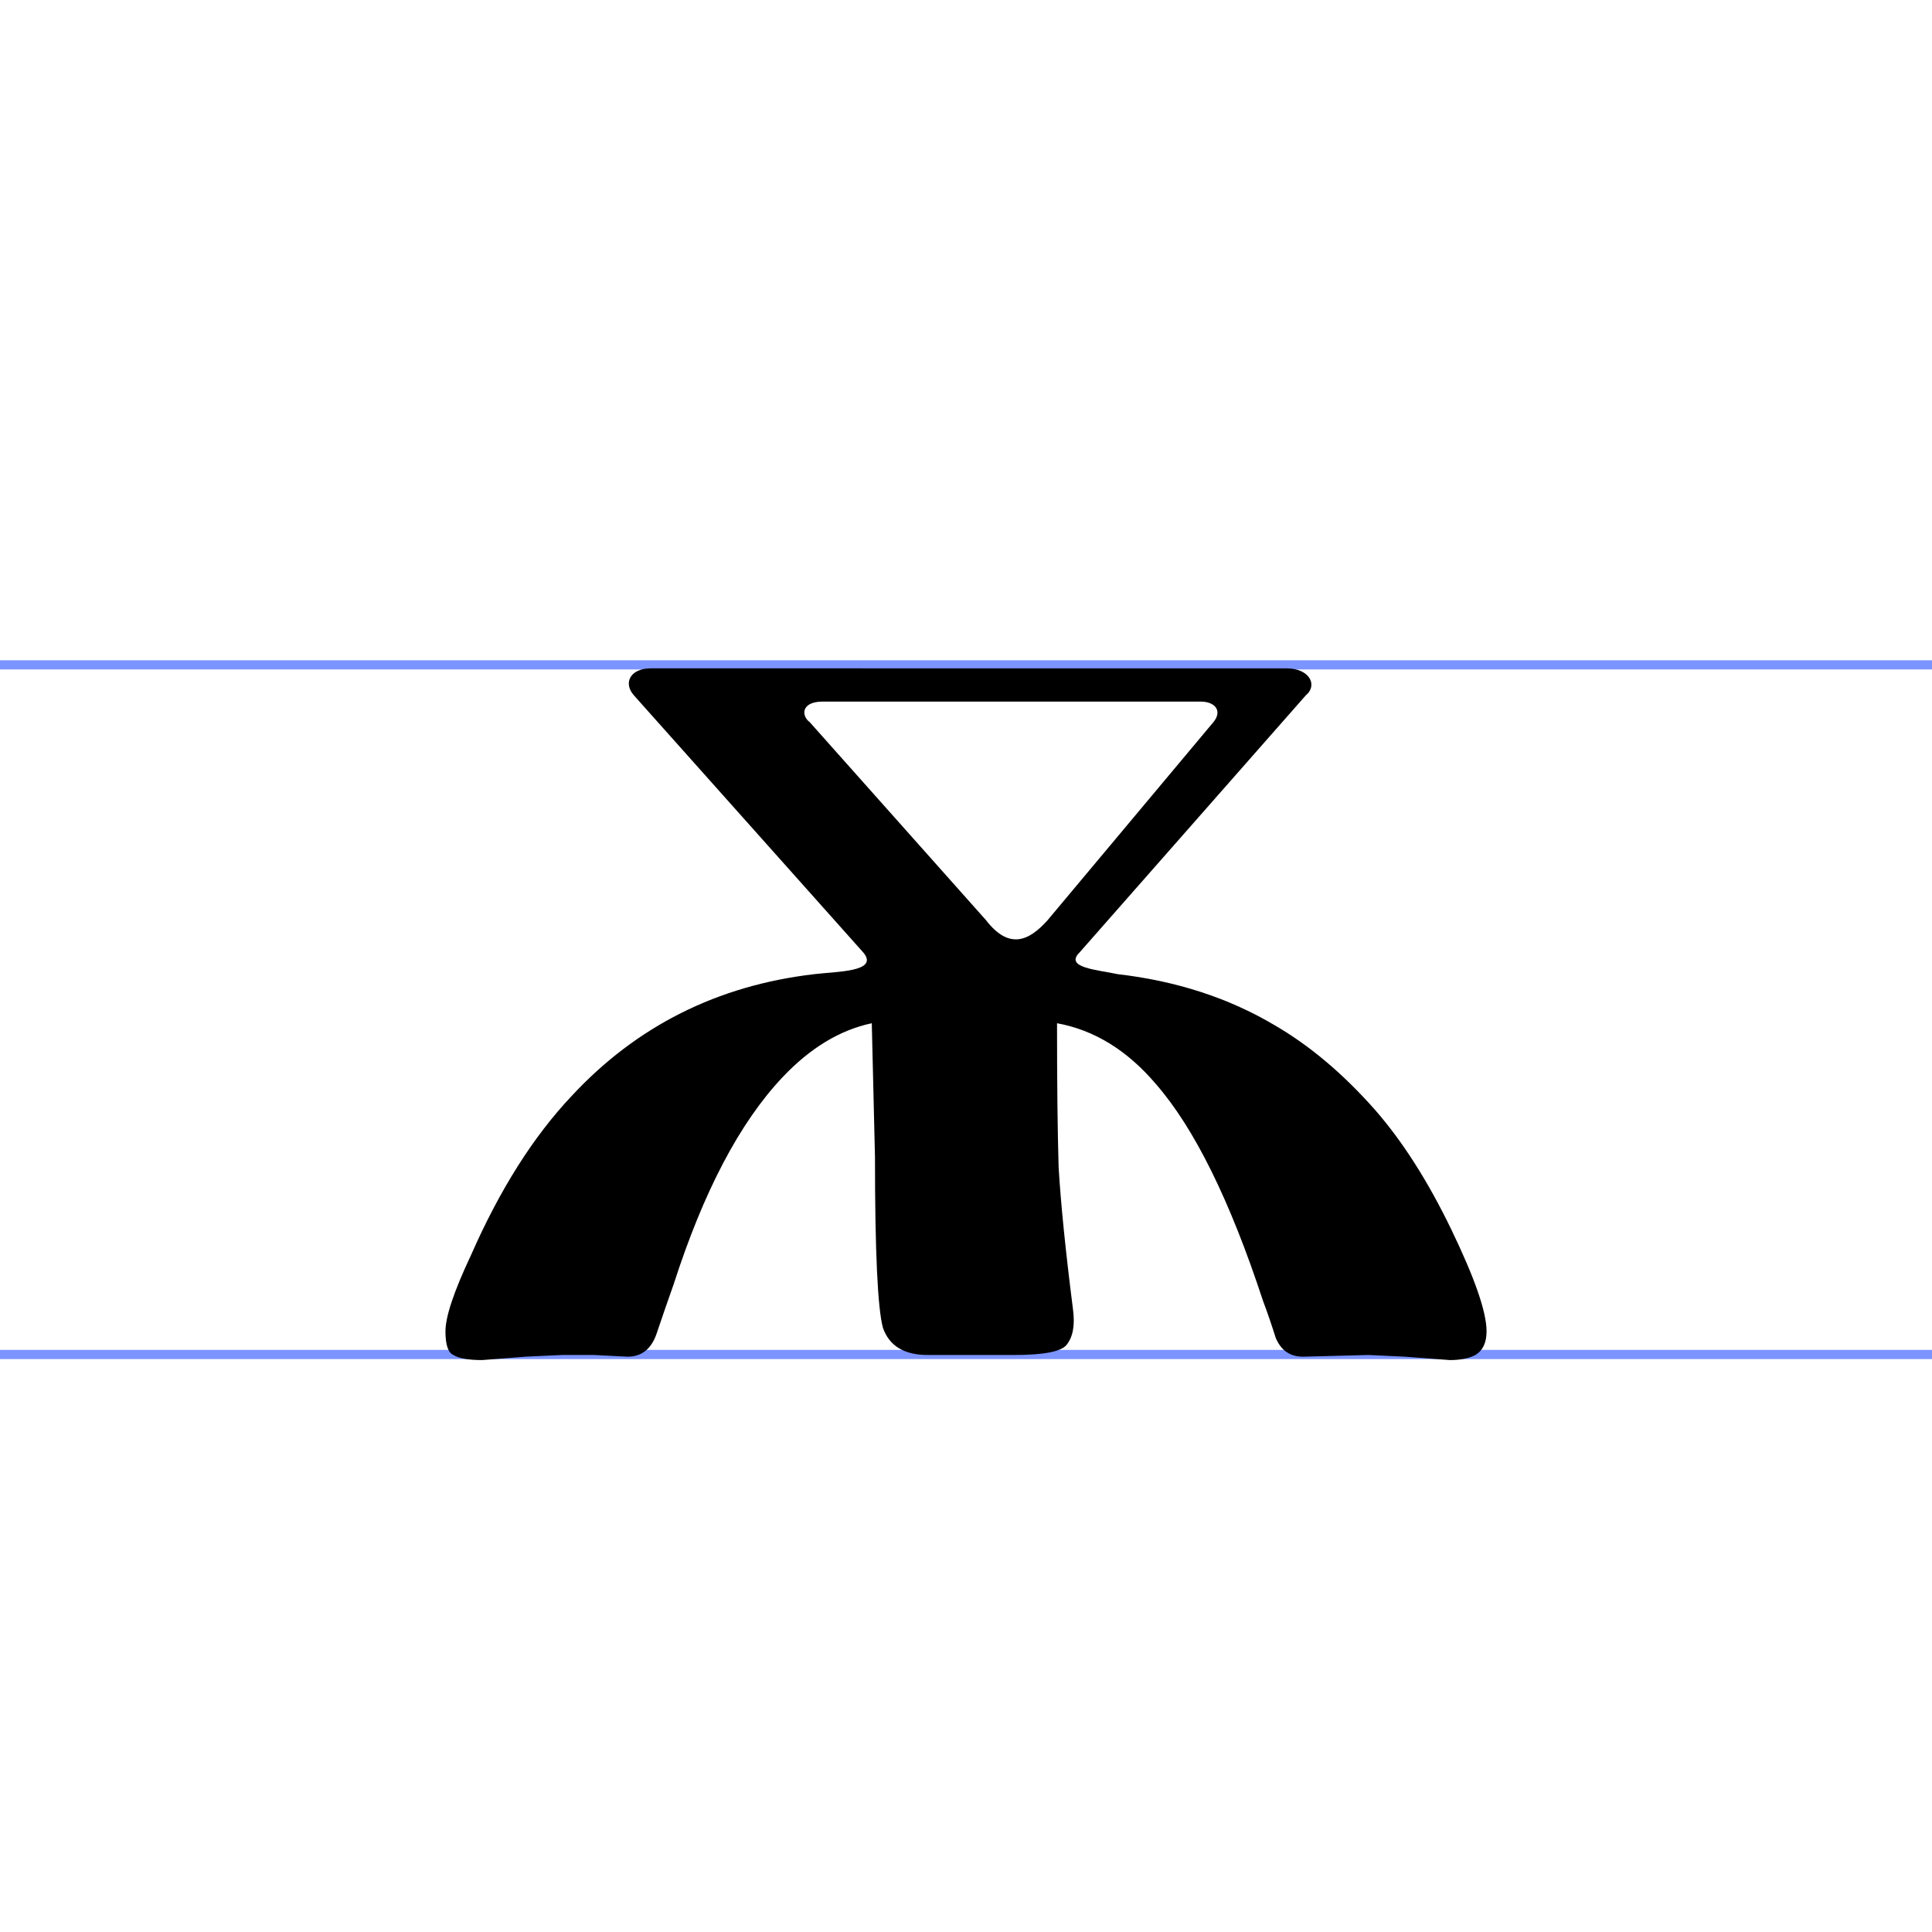 <?xml version="1.0" encoding="UTF-8" standalone="no"?>
<svg
   xmlns:dc="http://purl.org/dc/elements/1.1/"
   xmlns:cc="http://creativecommons.org/ns#"
   xmlns:rdf="http://www.w3.org/1999/02/22-rdf-syntax-ns#"
   xmlns:svg="http://www.w3.org/2000/svg"
   xmlns="http://www.w3.org/2000/svg"
   id="svg2"
   xml:space="preserve"
   enable-background="new 0 -71.767 210 210"
   viewBox="0 -71.767 210 210"
   height="210px"
   width="210px"
   y="0px"
   x="0px"
   version="1.1"><defs
     id="defs4"><style
       type="text/css"
       id="style5685"><![CDATA[
    .str0 {stroke:black;stroke-width:75590.6}
    .fil1 {fill:none}
    .fil0 {fill:black;fill-rule:nonzero}
   ]]></style></defs><line
     fill="none"
     stroke="#7B94FF"
     id="line6"
     y2="0.5"
     x2="210"
     y1="0.5"
     x1="0" /><line
     id="line8"
     y2="75.46"
     x2="210"
     y1="75.46"
     x1="0"
     stroke="#7B94FF"
     fill="none" /><path
     id="path4139"
     d="m 70.742,0.879 c -2.226,0 -3.046,1.583 -1.831,2.945 L 93.885,31.82 c 1.633,2.066 -3.027,2.009 -5.374,2.3 -10.529,1.227 -19.323,5.642 -26.381,13.247 -4.166,4.415 -7.811,10.181 -10.935,17.294 -1.851,3.925 -2.776,6.685 -2.776,8.279 0,1.472 0.289,2.329 0.867,2.574 0.579,0.368 1.62,0.552 3.125,0.552 l 4.686,-0.367 3.992,-0.185 3.47,0 3.645,0.185 c 1.504,0 2.546,-0.796 3.125,-2.391 0.579,-1.717 1.214,-3.559 1.908,-5.522 3.24,-10.058 7.174,-17.537 11.803,-22.443 3.008,-3.189 6.248,-5.155 9.719,-5.89 l 0.347,14.535 c 0,10.303 0.291,16.498 0.869,18.583 0.694,1.962 2.314,2.943 4.86,2.943 l 9.372,0 c 3.24,0 5.148,-0.367 5.727,-1.103 0.694,-0.859 0.925,-2.147 0.694,-3.864 -0.81,-6.378 -1.33,-11.527 -1.561,-15.452 -0.116,-3.925 -0.173,-9.141 -0.173,-15.641 4.05,0.736 7.638,2.947 10.762,6.626 4.166,4.783 8.04,12.632 11.627,23.548 0.463,1.227 0.927,2.576 1.39,4.048 0.579,1.349 1.561,2.024 2.949,2.024 l 7.117,-0.185 3.992,0.185 4.86,0.367 c 1.157,0 2.083,-0.184 2.778,-0.552 0.81,-0.491 1.214,-1.348 1.214,-2.574 0,-2.085 -1.273,-5.765 -3.819,-11.039 -2.546,-5.274 -5.323,-9.629 -8.331,-13.063 -3.471,-3.925 -7.117,-6.991 -10.935,-9.199 -4.975,-2.944 -10.643,-4.784 -17.007,-5.52 -2.271,-0.485 -5.83,-0.704 -4.138,-2.369 L 141.926,3.824 c 1.324,-1.07 0.478,-2.945 -2.107,-2.945 z m 18.682,3.613 41.058,0 c 1.654,0 2.398,1.054 1.404,2.241 L 113.874,28.247 c -2.043,2.294 -4.199,3.242 -6.704,0 L 88.019,6.734 c -0.958,-0.716 -0.931,-2.241 1.406,-2.241 z"
     style="font-style:normal;font-variant:normal;font-weight:bold;font-stretch:normal;font-size:170px;font-family:CyrillicOld;-inkscape-font-specification:'CyrillicOld Bold';text-align:start;text-anchor:start;fill:#000000;fill-opacity:1;stroke:none;stroke-width:1px;stroke-linecap:butt;stroke-linejoin:miter;stroke-opacity:1" /></svg>